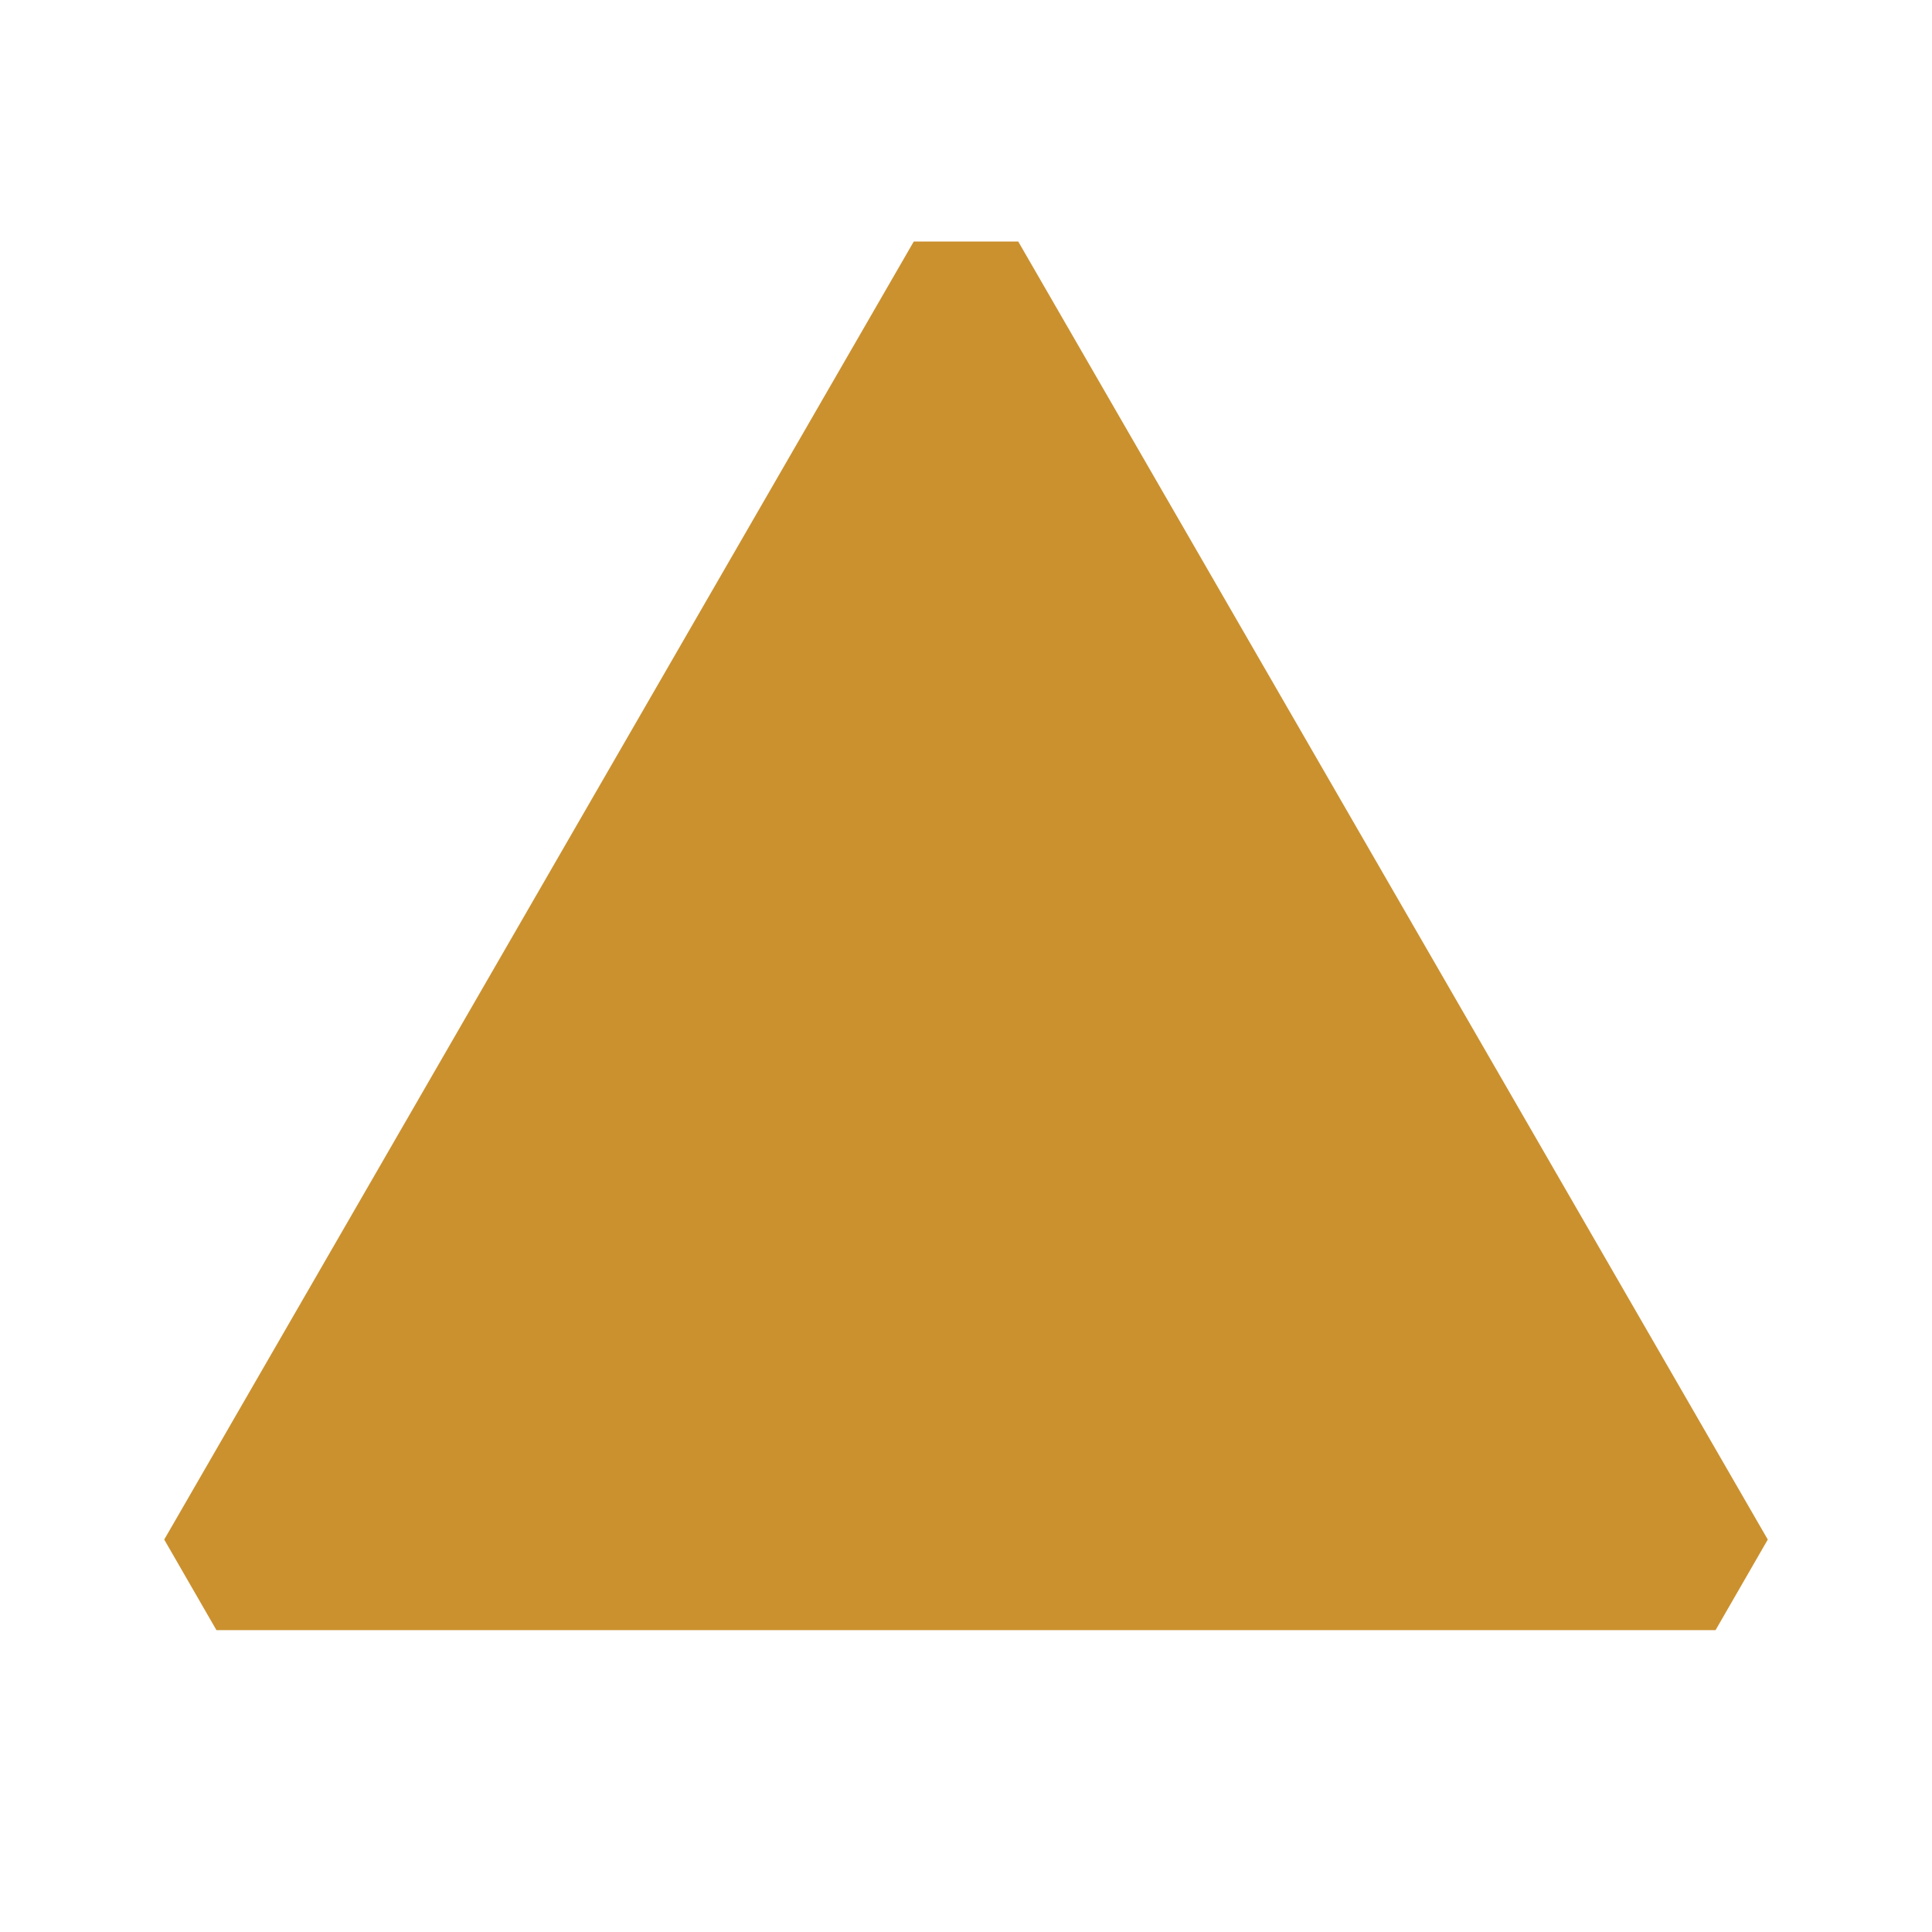 <svg xmlns="http://www.w3.org/2000/svg"  viewBox="0 0 64 64"><defs fill="#CB912F" /><path  d="m58.56,51c-.77,1.33-.96,1.67-1.73,3H7.17c-.77-1.33-.96-1.67-1.73-3L30.27,8h3.46l24.83,43Z" fill="#CB912F" /></svg>